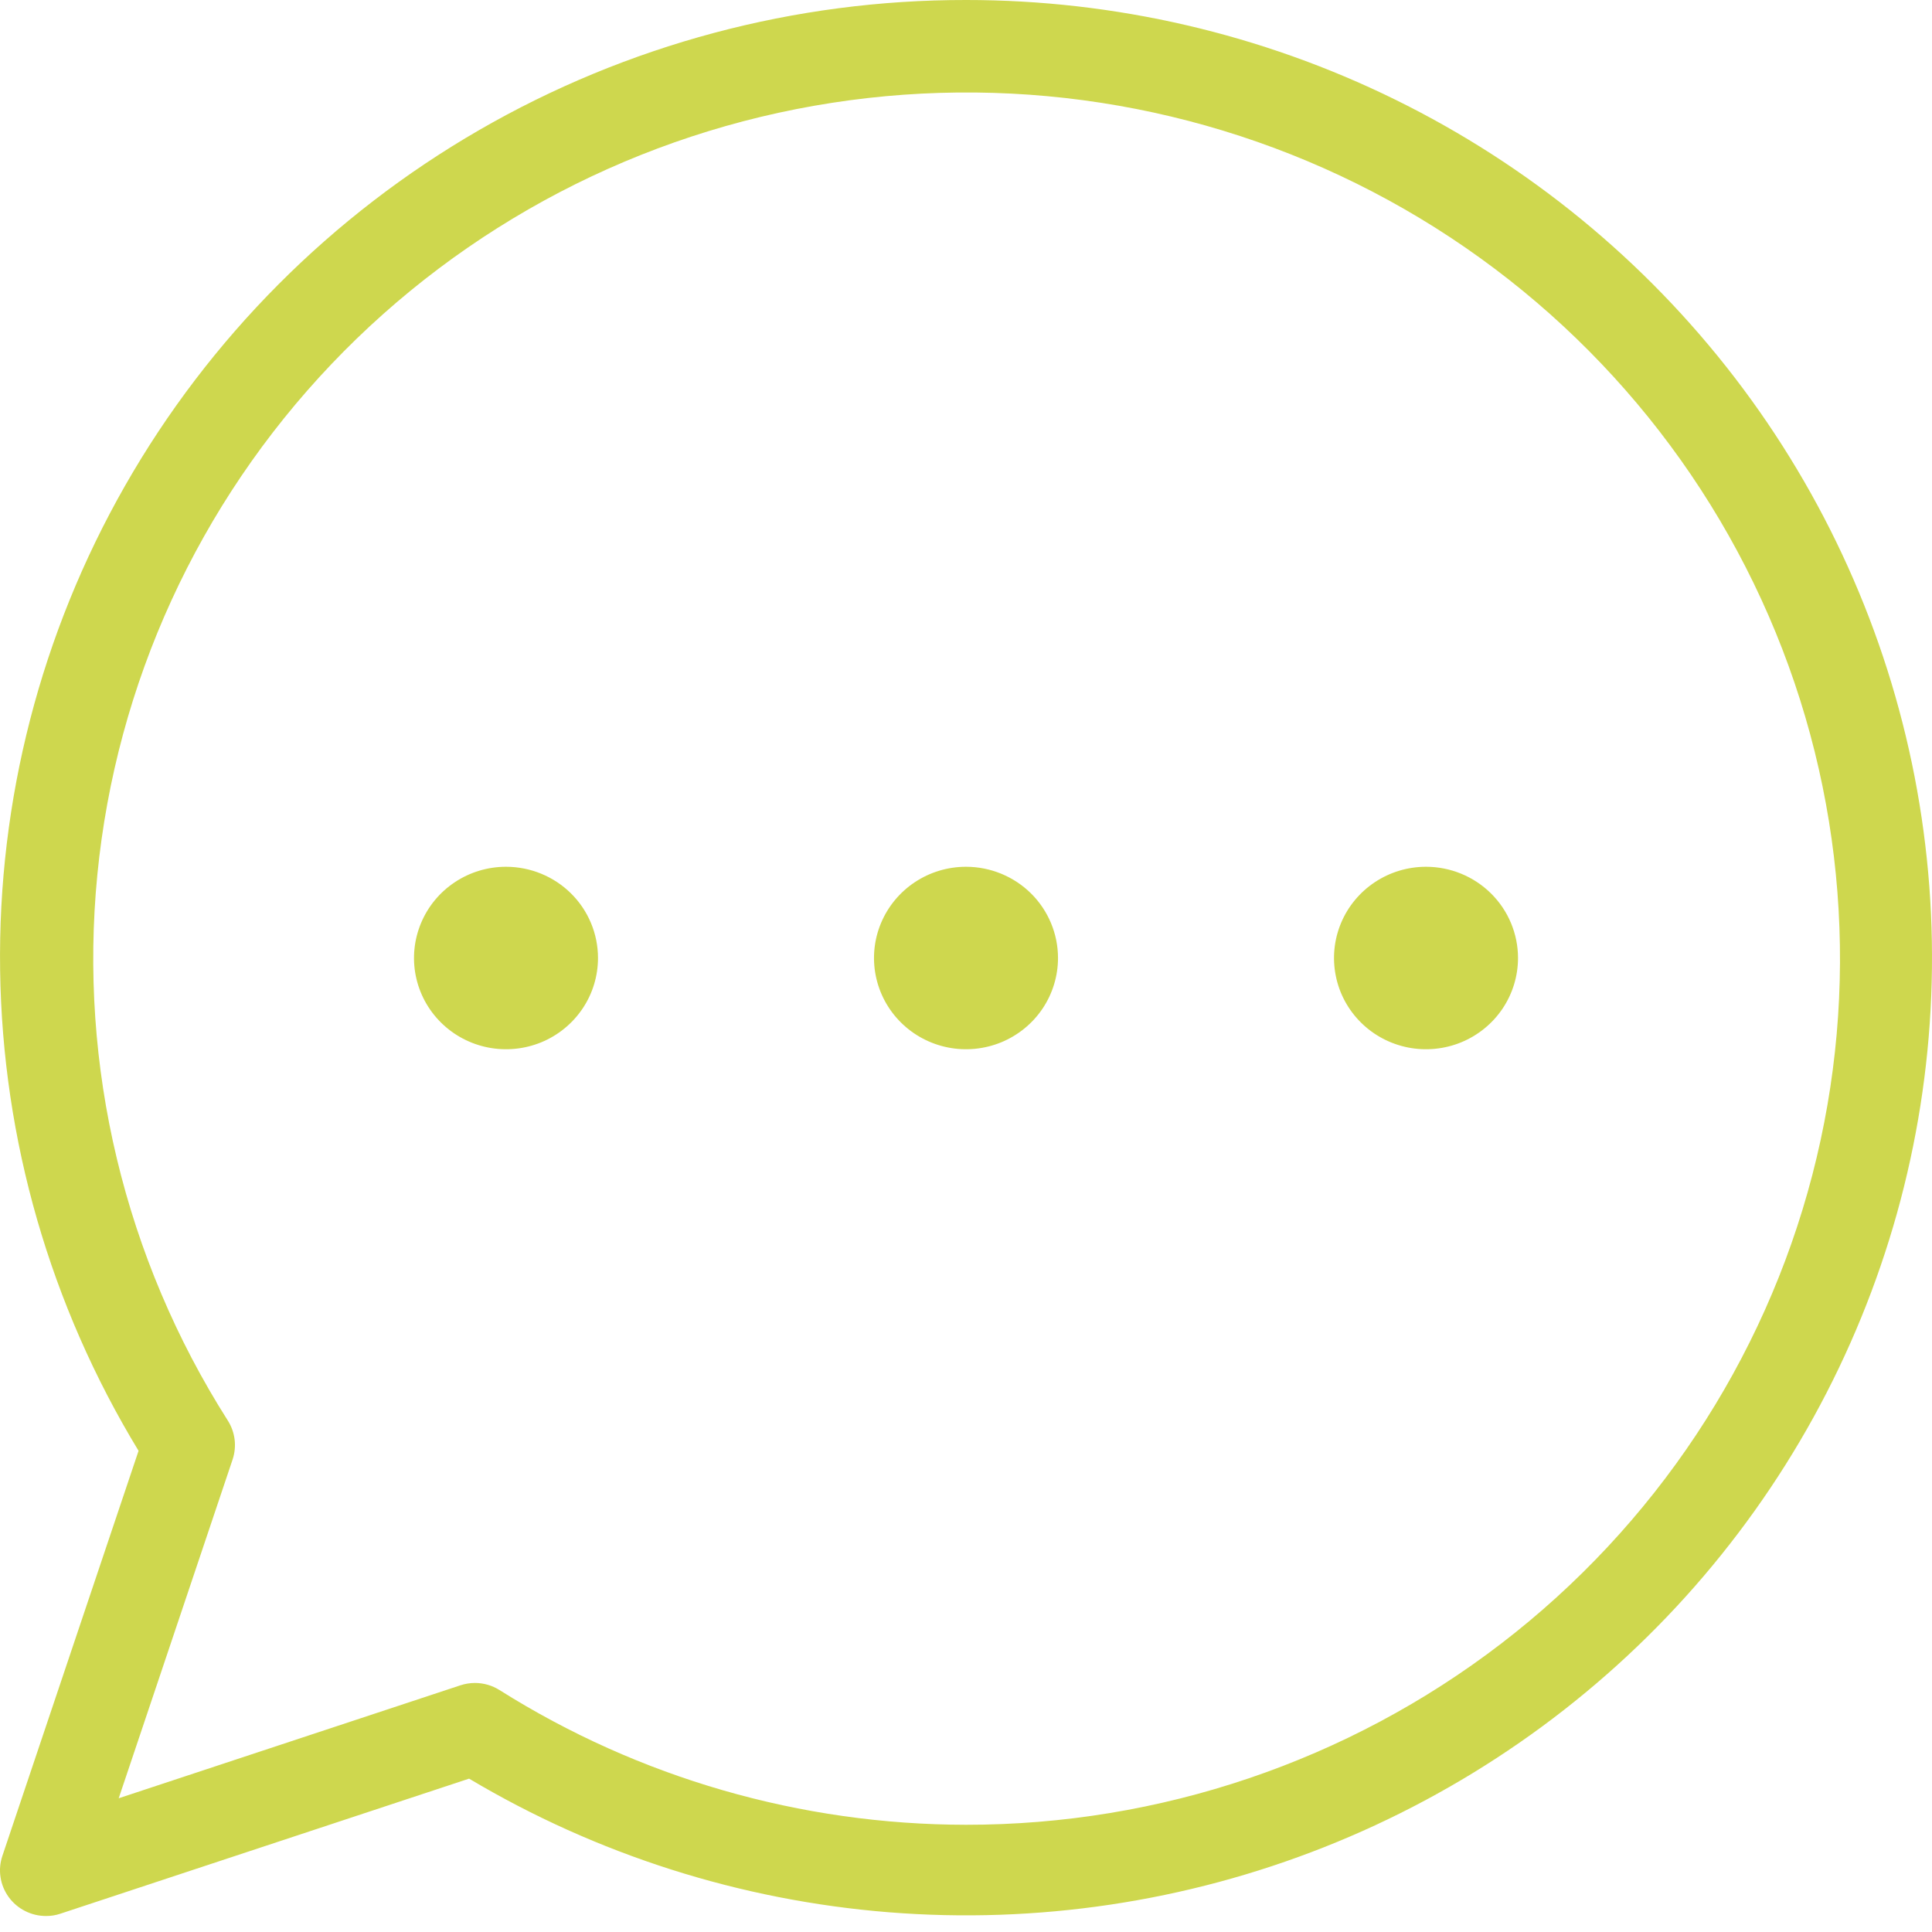 <svg width="50" height="50" viewBox="0 0 50 50" fill="none" xmlns="http://www.w3.org/2000/svg">
<path d="M25 1.92647e-05C20.575 -0.005 16.227 1.156 12.403 3.365C8.578 5.574 5.415 8.751 3.236 12.571C1.057 16.392 -0.059 20.718 0.003 25.106C0.064 29.495 1.301 33.788 3.586 37.547L0.061 48.032C0.001 48.21 -0.015 48.399 0.014 48.584C0.042 48.769 0.115 48.944 0.225 49.096C0.335 49.248 0.48 49.371 0.648 49.456C0.816 49.542 1.002 49.586 1.191 49.586C1.319 49.587 1.446 49.566 1.567 49.525L12.14 46.031C15.442 47.998 19.158 49.181 22.997 49.489C26.837 49.796 30.696 49.219 34.273 47.803C37.851 46.387 41.05 44.17 43.621 41.325C46.191 38.48 48.064 35.084 49.093 31.402C50.121 27.721 50.278 23.854 49.55 20.102C48.822 16.351 47.23 12.817 44.898 9.777C42.565 6.737 39.556 4.272 36.104 2.576C32.652 0.88 28.852 -0.001 25 1.92647e-05ZM25 47.225C20.724 47.222 16.537 46.013 12.928 43.739C12.738 43.619 12.517 43.555 12.291 43.555C12.163 43.555 12.036 43.576 11.914 43.616L3.072 46.539L6.02 37.771C6.075 37.605 6.093 37.428 6.072 37.255C6.05 37.081 5.991 36.914 5.897 36.766C3.222 32.559 2.034 27.59 2.519 22.641C3.004 17.692 5.134 13.043 8.575 9.426C12.016 5.809 16.572 3.429 21.526 2.662C26.48 1.894 31.551 2.782 35.941 5.185C40.33 7.588 43.789 11.371 45.773 15.938C47.758 20.504 48.155 25.596 46.902 30.411C45.649 35.226 42.817 39.491 38.852 42.535C34.887 45.578 30.014 47.229 25 47.225ZM15.476 24.793C15.476 25.26 15.337 25.717 15.075 26.105C14.813 26.493 14.442 26.796 14.007 26.975C13.572 27.153 13.093 27.2 12.631 27.109C12.169 27.018 11.745 26.793 11.412 26.463C11.079 26.133 10.852 25.712 10.76 25.254C10.668 24.796 10.716 24.321 10.896 23.89C11.076 23.458 11.381 23.089 11.773 22.83C12.164 22.57 12.625 22.432 13.095 22.432C13.727 22.432 14.333 22.681 14.779 23.123C15.226 23.566 15.476 24.167 15.476 24.793ZM27.381 24.793C27.381 25.26 27.241 25.717 26.98 26.105C26.718 26.493 26.346 26.796 25.911 26.975C25.476 27.153 24.997 27.2 24.536 27.109C24.074 27.018 23.65 26.793 23.317 26.463C22.984 26.133 22.757 25.712 22.665 25.254C22.573 24.796 22.62 24.321 22.8 23.89C22.981 23.458 23.286 23.089 23.677 22.83C24.069 22.57 24.529 22.432 25 22.432C25.632 22.432 26.237 22.681 26.684 23.123C27.13 23.566 27.381 24.167 27.381 24.793ZM39.286 24.793C39.286 25.26 39.146 25.717 38.885 26.105C38.623 26.493 38.251 26.796 37.816 26.975C37.381 27.153 36.902 27.2 36.44 27.109C35.978 27.018 35.554 26.793 35.221 26.463C34.888 26.133 34.661 25.712 34.57 25.254C34.478 24.796 34.525 24.321 34.705 23.89C34.885 23.458 35.191 23.089 35.582 22.83C35.974 22.57 36.434 22.432 36.905 22.432C37.536 22.432 38.142 22.681 38.588 23.123C39.035 23.566 39.286 24.167 39.286 24.793Z" fill="#CED74E"/>
</svg>
